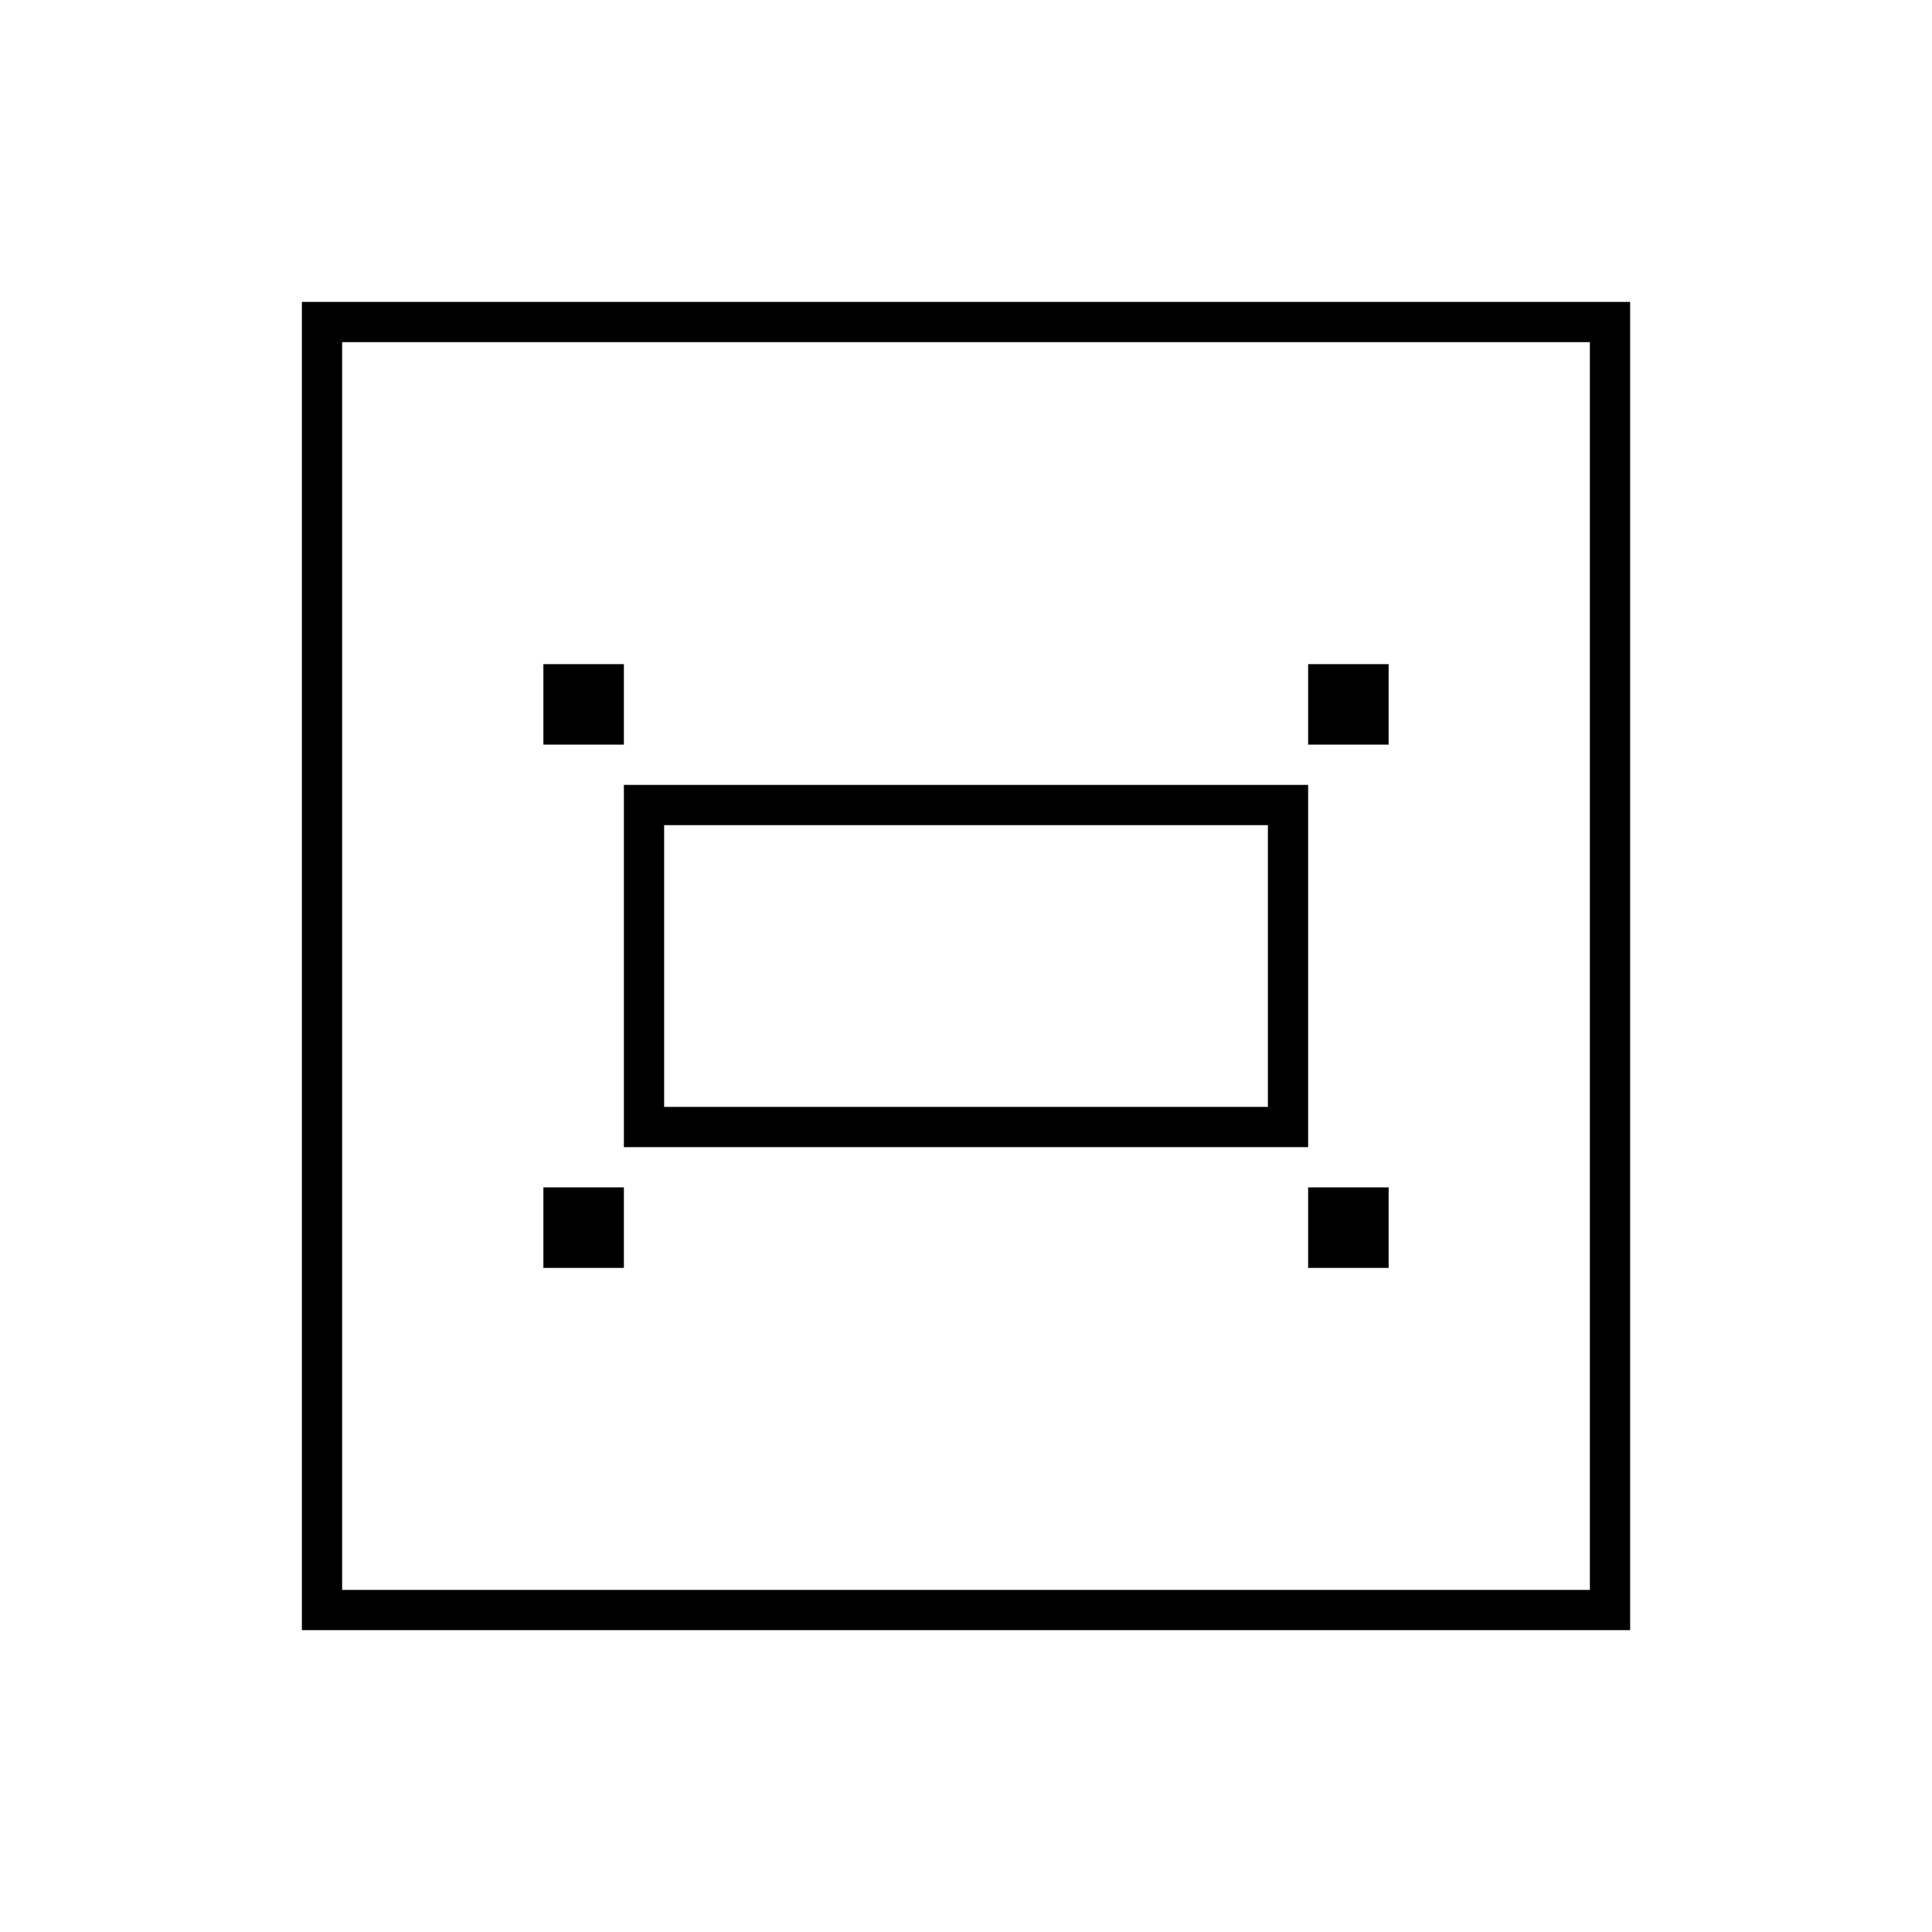 <svg xmlns="http://www.w3.org/2000/svg" xmlns:xlink="http://www.w3.org/1999/xlink" width="90" height="90" viewBox="0 0 90 90">
  <defs>
    <style>
      .cls-1 {
        fill: #fff;
        stroke: #707070;
      }

      .cls-2 {
        clip-path: url(#clip-path);
      }

      .cls-3 {
        fill: rgba(0,0,0,0);
      }
    </style>
    <clipPath id="clip-path">
      <rect id="사각형_20008" data-name="사각형 20008" class="cls-1" width="90" height="90" transform="translate(976 5264)"/>
    </clipPath>
  </defs>
  <g id="마스크_그룹_29" data-name="마스크 그룹 29" class="cls-2" transform="translate(-976 -5264)">
    <g id="m48-nvswitch-1" transform="translate(976 5264)">
      <path id="패스_47498" data-name="패스 47498" d="M14.063,14.063V75.938H75.938V14.063Zm60,60H15.938V15.938H74.063ZM64.688,34.688h-3.75v-3.75h3.75ZM29.063,59.063h-3.75v-3.75h3.75Zm0-24.375h-3.75v-3.75h3.75ZM60.938,55.313h3.75v3.75h-3.75ZM29.063,53.438H60.938V36.563H29.063Zm1.875-15H59.063V51.563H30.938Z"/>
      <rect id="사각형_20007" data-name="사각형 20007" class="cls-3" width="90" height="90"/>
    </g>
  </g>
</svg>
